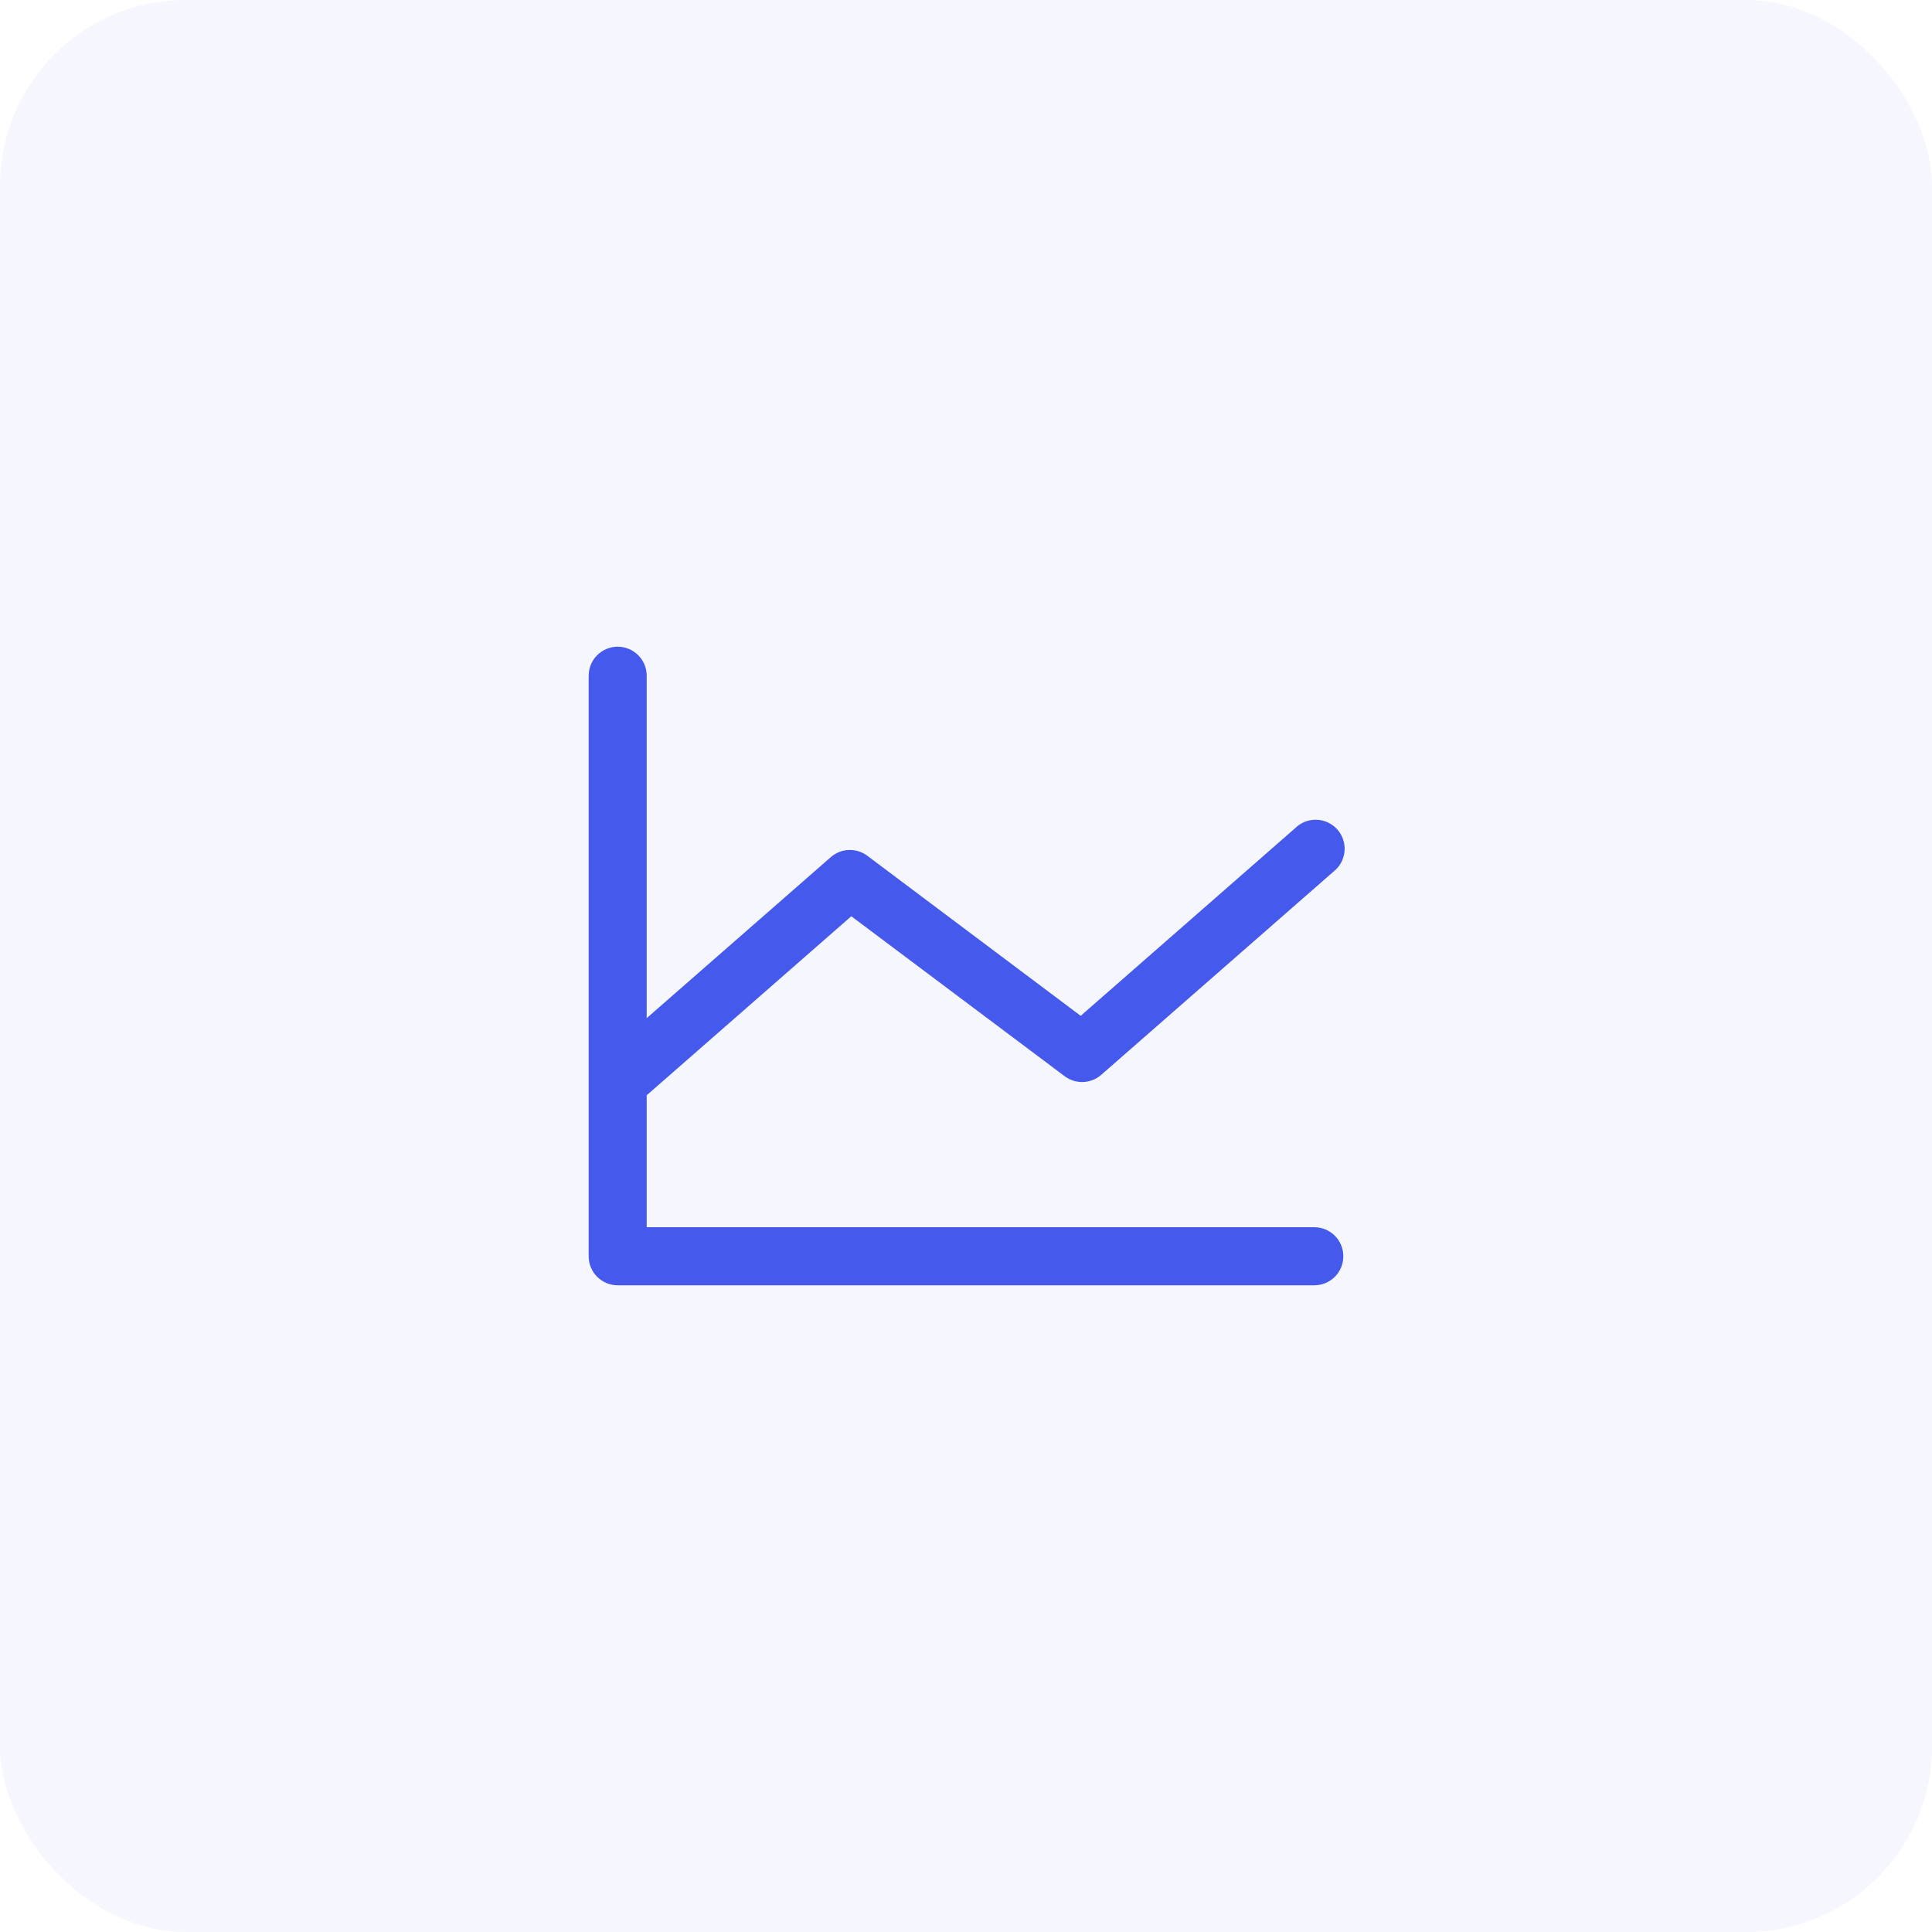 <?xml version="1.0" encoding="UTF-8"?>
<svg xmlns="http://www.w3.org/2000/svg" width="104" height="104" viewBox="0 0 104 104" fill="none">
  <rect width="104" height="104" rx="10" fill="#4559EC" fill-opacity="0.05"></rect>
  <path d="M72.312 67.625C72.312 68.039 72.148 68.437 71.855 68.73C71.562 69.023 71.164 69.188 70.75 69.188H33.25C32.836 69.188 32.438 69.023 32.145 68.73C31.852 68.437 31.688 68.039 31.688 67.625V36.375C31.688 35.961 31.852 35.563 32.145 35.27C32.438 34.977 32.836 34.812 33.25 34.812C33.664 34.812 34.062 34.977 34.355 35.27C34.648 35.563 34.812 35.961 34.812 36.375V54.807L44.721 46.141C44.99 45.905 45.333 45.768 45.691 45.755C46.049 45.741 46.401 45.851 46.688 46.066L58.174 54.682L69.721 44.578C69.872 44.428 70.052 44.311 70.251 44.233C70.449 44.156 70.662 44.12 70.874 44.127C71.087 44.135 71.296 44.185 71.489 44.277C71.681 44.368 71.853 44.497 71.994 44.657C72.135 44.818 72.241 45.005 72.306 45.207C72.372 45.41 72.396 45.624 72.376 45.836C72.355 46.048 72.292 46.254 72.19 46.441C72.087 46.627 71.947 46.791 71.779 46.922L59.279 57.859C59.01 58.095 58.667 58.232 58.309 58.245C57.951 58.259 57.599 58.149 57.312 57.934L45.826 49.322L34.812 58.959V66.062H70.75C71.164 66.062 71.562 66.227 71.855 66.52C72.148 66.813 72.312 67.211 72.312 67.625Z" fill="#4559EC"></path>
</svg>
